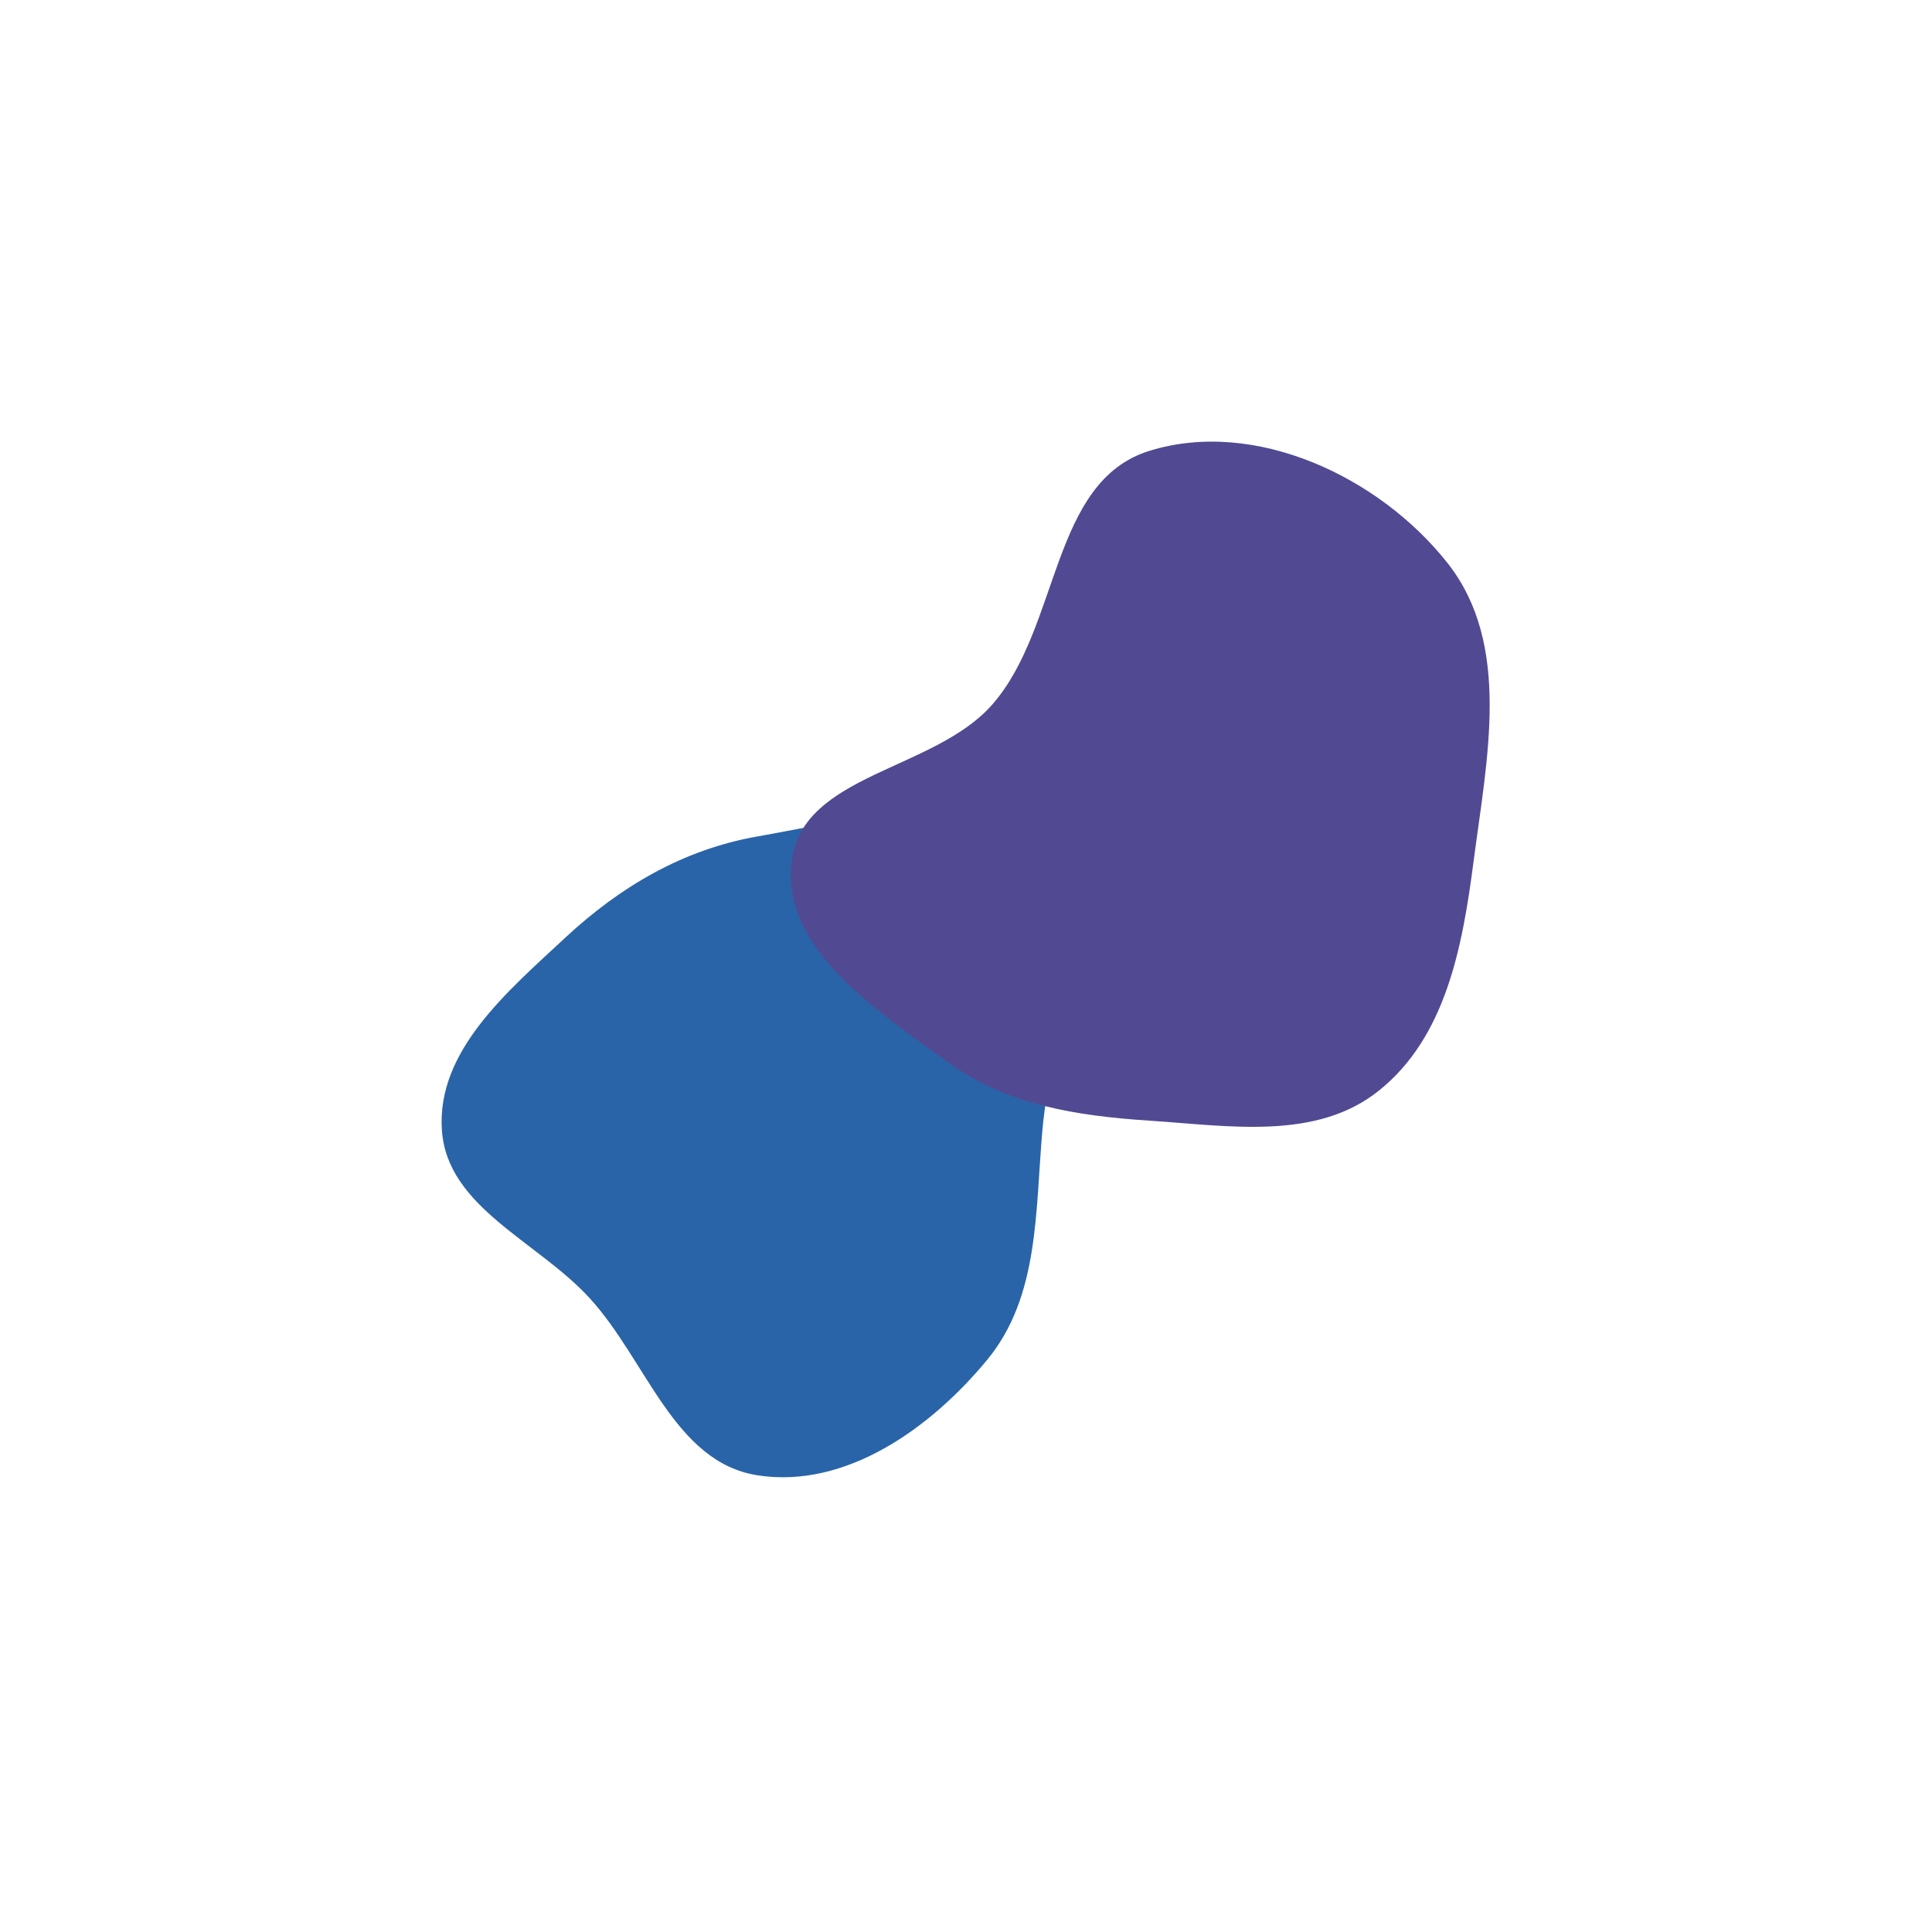 <svg width="875" height="869" viewBox="0 0 875 869" fill="none" xmlns="http://www.w3.org/2000/svg">
<g filter="url(#filter0_f_119_659)">
<path fill-rule="evenodd" clip-rule="evenodd" d="M343.156 378.777C385.623 371.35 437.241 356.752 467.248 387.707C497.2 418.607 475.883 468.932 472.102 511.799C468.845 548.709 470.705 587.187 447.127 615.771C421.459 646.889 383.019 674.295 343.156 668.125C305.289 662.263 292.924 616.167 267.058 587.897C243.353 561.988 202.502 546.837 200.13 511.799C197.706 476.008 229.735 449.078 256.003 424.647C280.993 401.405 309.538 384.655 343.156 378.777Z" fill="#2964A8"/>
</g>
<g filter="url(#filter1_f_119_659)">
<path fill-rule="evenodd" clip-rule="evenodd" d="M520.52 204.186C568.259 189.357 624.554 215.727 655.556 254.942C684.686 291.791 673.456 343.398 667.398 389.978C662.372 428.625 654.905 469.584 624.475 493.933C596.11 516.63 556.771 509.882 520.52 507.505C487.707 505.353 455.977 500.448 429.361 481.138C396.98 457.646 353.594 429.678 358.523 389.978C363.45 350.289 423.212 349.097 449.495 318.953C480.232 283.702 475.856 218.061 520.52 204.186Z" fill="#514A92"/>
</g>
<defs>
<filter id="filter0_f_119_659" x="0" y="168.773" width="682.985" height="700.227" filterUnits="userSpaceOnUse" color-interpolation-filters="sRGB">
<feFlood flood-opacity="0" result="BackgroundImageFix"/>
<feBlend mode="normal" in="SourceGraphic" in2="BackgroundImageFix" result="shape"/>
<feGaussianBlur stdDeviation="100" result="effect1_foregroundBlur_119_659"/>
</filter>
<filter id="filter1_f_119_659" x="158.138" y="0" width="716.536" height="710.309" filterUnits="userSpaceOnUse" color-interpolation-filters="sRGB">
<feFlood flood-opacity="0" result="BackgroundImageFix"/>
<feBlend mode="normal" in="SourceGraphic" in2="BackgroundImageFix" result="shape"/>
<feGaussianBlur stdDeviation="100" result="effect1_foregroundBlur_119_659"/>
</filter>
</defs>
</svg>
